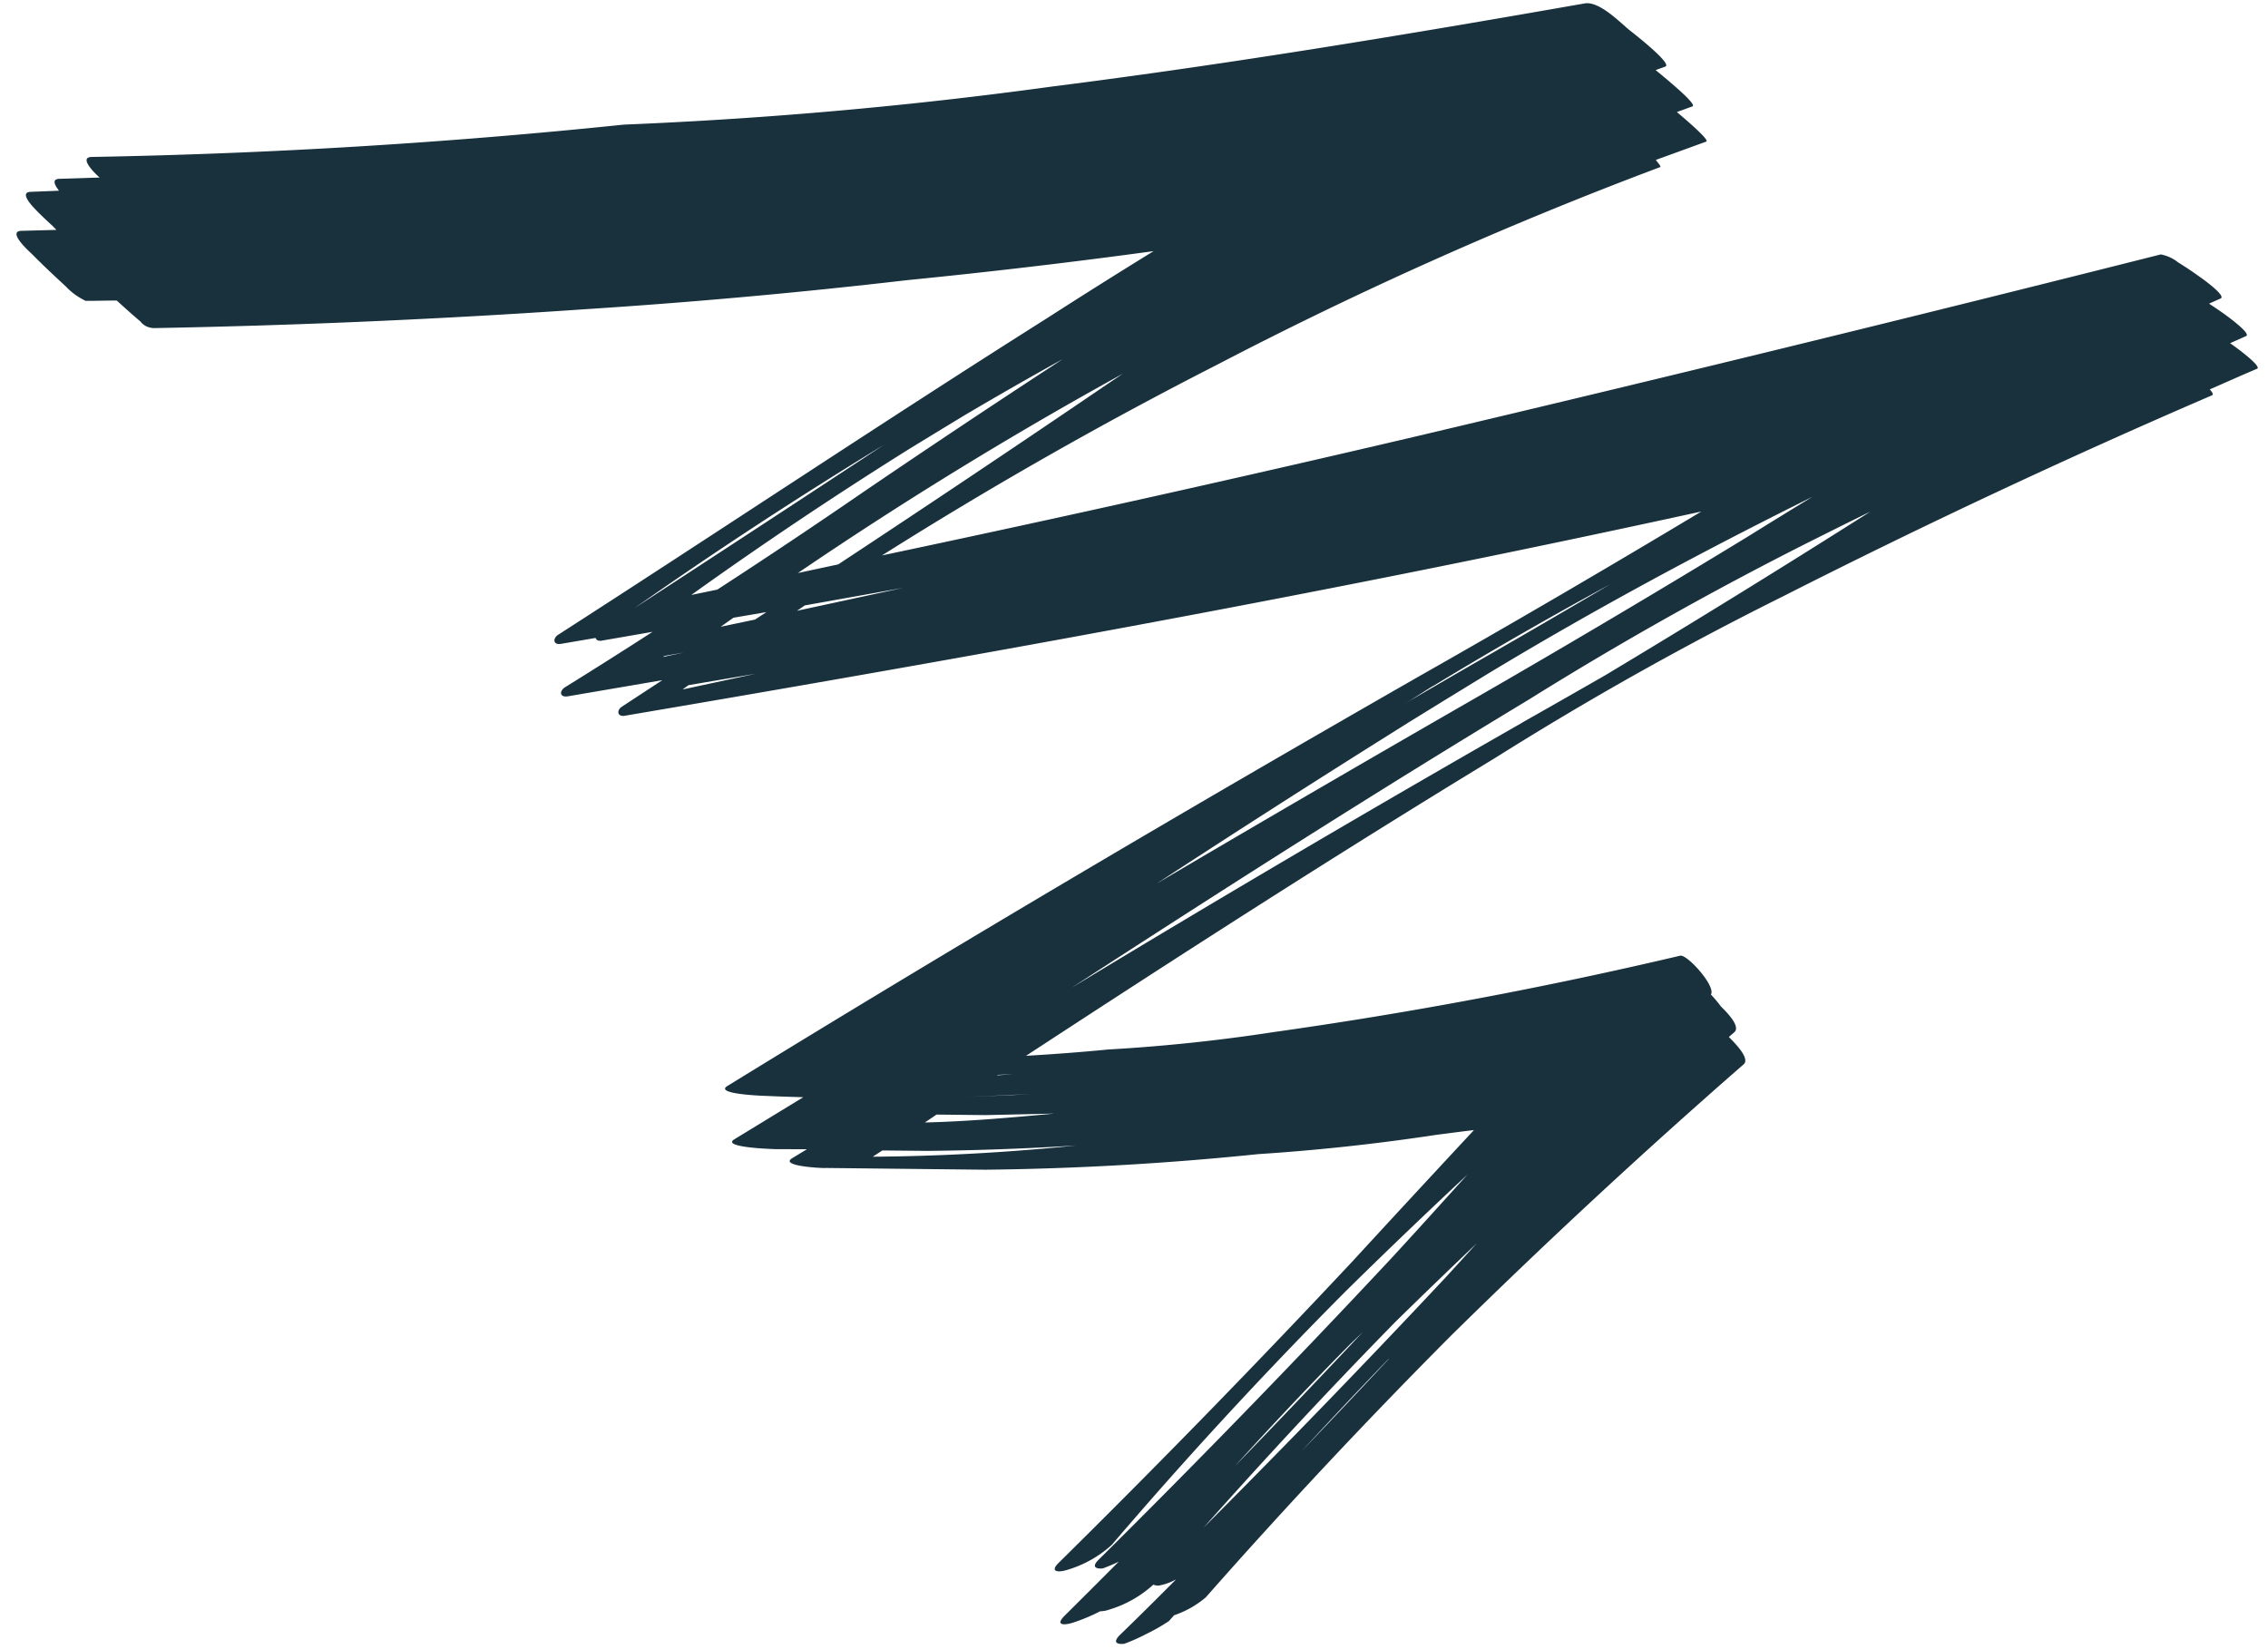 <svg width="110" height="80" viewBox="0 0 110 80" fill="none" xmlns="http://www.w3.org/2000/svg"><path d="M107.73 15.127c-.191-.136-.392-.263-.589-.398l.554-.247c.313-.114-.88-.967-.981-1.034a16.675 16.675 0 00-1.074-.72 1.886 1.886 0 00-.842-.386 2402.942 2402.942 0 01-36.138 8.832 1185.63 1185.63 0 01-25.884 5.77 204.671 204.671 0 0116.233-9.24 194.587 194.587 0 0121.504-9.596c.068-.025-.055-.152-.204-.35l2.444-.889c.16-.058-.67-.798-1.423-1.434l.756-.275c.233-.085-1.07-1.173-1.786-1.76l.477-.173c.35-.156-1.805-1.81-1.743-1.764-.423-.333-1.451-1.424-2.178-1.297C68.24 1.677 59.638 3.108 50.98 4.204a218.127 218.127 0 01-20.721 1.841A302.42 302.42 0 014.435 7.614c-.635.025.196.821.396 1-.638.015-1.303.045-1.955.06-.374.015-.226.299-.015.577l-1.377.055c-.604.02.178.788.222.84.271.285.561.552.863.831.054.06.112.114.166.175l-1.702.046c-.73.026.488 1.093.51 1.12.53.534 1.08 1.055 1.64 1.567.27.292.6.533.973.71.502 0 1.005-.016 1.507-.016.376.344.758.686 1.15 1.018.076.103.18.184.302.24a.909.909 0 00.399.078c6.923-.128 13.853-.431 20.79-.91 5.23-.336 10.455-.807 15.676-1.413 3.993-.397 7.983-.866 11.97-1.409a306.976 306.976 0 00-5.154 3.244c-7.971 5.036-15.8 10.267-23.73 15.368-.26.17-.252.51.159.435l1.66-.284c.034.09.118.163.3.131l2.464-.427a256.64 256.64 0 01-4.248 2.69c-.276.181-.271.511.158.435l4.564-.78-1.965 1.288c-.255.167-.228.507.158.435 13.06-2.218 26.103-4.532 39.106-7.153a840.878 840.878 0 0013.096-2.752 639.702 639.702 0 01-13.746 8.026c-11.278 6.457-22.444 13.045-33.5 19.846-.682.425 2.154.486 1.965.48.57.028 1.147.041 1.721.061l-3.344 2.042c-.684.42 2.15.477 1.962.476l1.56.005-.722.44c-.66.412 1.79.493 1.606.468l7.756.085c4.41-.048 8.83-.3 13.244-.756 2.897-.188 5.787-.502 8.67-.94.617-.076 1.229-.162 1.798-.226a1380.448 1380.448 0 00-5.91 6.387 517.154 517.154 0 01-14.252 14.626c-.437.445.054.45.461.313a5.55 5.55 0 002.136-1.207c3.61-4.23 7.393-8.33 11.346-12.303a302.4 302.4 0 015.904-5.658c-1.222 1.35-2.436 2.701-3.678 4.046A527.288 527.288 0 0153.27 75.675c-.303.3-.172.446.22.407.261-.096.518-.205.77-.326-.878.88-1.758 1.76-2.64 2.637-.47.475.032.458.483.3a8.76 8.76 0 001.255-.531c.151-.002.302-.03.446-.083a5.487 5.487 0 002.134-1.211c.089.04.19.055.292.042.285-.054.56-.155.813-.296-.907.914-1.822 1.82-2.745 2.716-.305.312-.178.449.227.41.38-.14.75-.306 1.107-.494.37-.18.726-.384 1.065-.611l.247-.279a4.7 4.7 0 001.537-.869 287.636 287.636 0 0111.869-12.67 320.972 320.972 0 0114.222-13.19c.35-.311-.6-1.19-.72-1.324l.269-.235c.342-.314-.535-1.116-.664-1.258a6.192 6.192 0 00-.476-.565c.253-.401-1.152-1.962-1.491-1.885a219.14 219.14 0 01-19.758 3.712 84.094 84.094 0 01-7.98.838c-1.33.13-2.659.229-3.99.307 7.52-4.918 15.072-9.779 22.763-14.455a159.807 159.807 0 0113.94-7.827 367.827 367.827 0 0120.815-9.757c.085-.031.029-.148-.105-.288.766-.336 1.524-.675 2.289-1 .238-.086-.716-.832-1.303-1.242l.781-.348c.262-.13-1.094-1.095-1.212-1.173zm-74.335 18.11l3.25-.553-3.54.762.29-.21zm34.935 1.8l1.72-1.06 2.073-1.27c5.14-3.108 10.41-5.942 15.776-8.604a428.736 428.736 0 00-3.155 1.944 613.958 613.958 0 01-12.881 7.641 1632.174 1632.174 0 00-15.757 9.17 716.056 716.056 0 0110.642-6.827l1.582-.994zM45.65 20.831l1.054-.64a188.023 188.023 0 014.832-2.767l-.483.319a596.85 596.85 0 00-9.142 6.098 321.748 321.748 0 01-7.12 4.76l-1.263.26a203.177 203.177 0 0110.61-7.107l1.512-.923zm-.225 33.236l2.366.026c1.111-.024 2.227-.048 3.346-.074-2.105.194-4.194.382-6.28.432l.568-.385zm-6.77-24.439l.381-.26 4.758-.849-5.14 1.11zm-2.035.426l-1.668.35.62-.438 1.6-.273-.551.36zm10.105 23.162a97.013 97.013 0 002.355-.108c.295-.004.591-.02.884-.03-1.07.052-2.157.104-3.24.138zm-8.028-25.418a196.309 196.309 0 0115.755-9.666l-.697.47a1068.647 1068.647 0 01-13.1 8.776l-1.958.42zm-6.468 4.02l.938-.164-1.016.215.078-.05zm33.259 33.383l.615-.59a569.163 569.163 0 01-6.22 6.522 182.82 182.82 0 015.605-5.932zM30.763 29.507A219.912 219.912 0 0142.87 21.58c-4.03 2.653-8.066 5.296-12.108 7.927zm36.933 34.598c1.3-1.274 2.61-2.54 3.93-3.794l-1.422 1.56a528.084 528.084 0 01-11.828 12.232 276.022 276.022 0 019.32-9.998zm6.16-29.064A994.297 994.297 0 0051.967 47.92c7.33-4.763 14.696-9.465 22.196-13.992a171.24 171.24 0 0113.65-7.67c.964-.482 1.928-.965 2.901-1.44a601.51 601.51 0 01-12.831 7.922 635.86 635.86 0 01-4.052 2.31l.023-.008zm-4.328-1.773a199.216 199.216 0 018.56-4.92 642.747 642.747 0 01-5.783 3.37c-1.407.805-2.809 1.624-4.212 2.438.463-.266.931-.59 1.412-.88l.023-.008zM42.342 56.104l.453-.296 2.19.021c2.39-.023 4.788-.11 7.193-.26-3.287.337-6.577.518-9.858.543l.023-.008zm25.017 9.818a487.801 487.801 0 01-4.248 4.494 250.586 250.586 0 014.226-4.486l.022-.008zm-18.2-13.816l-.821.059.068-.025.754-.034z" fill="#18313D"/></svg>